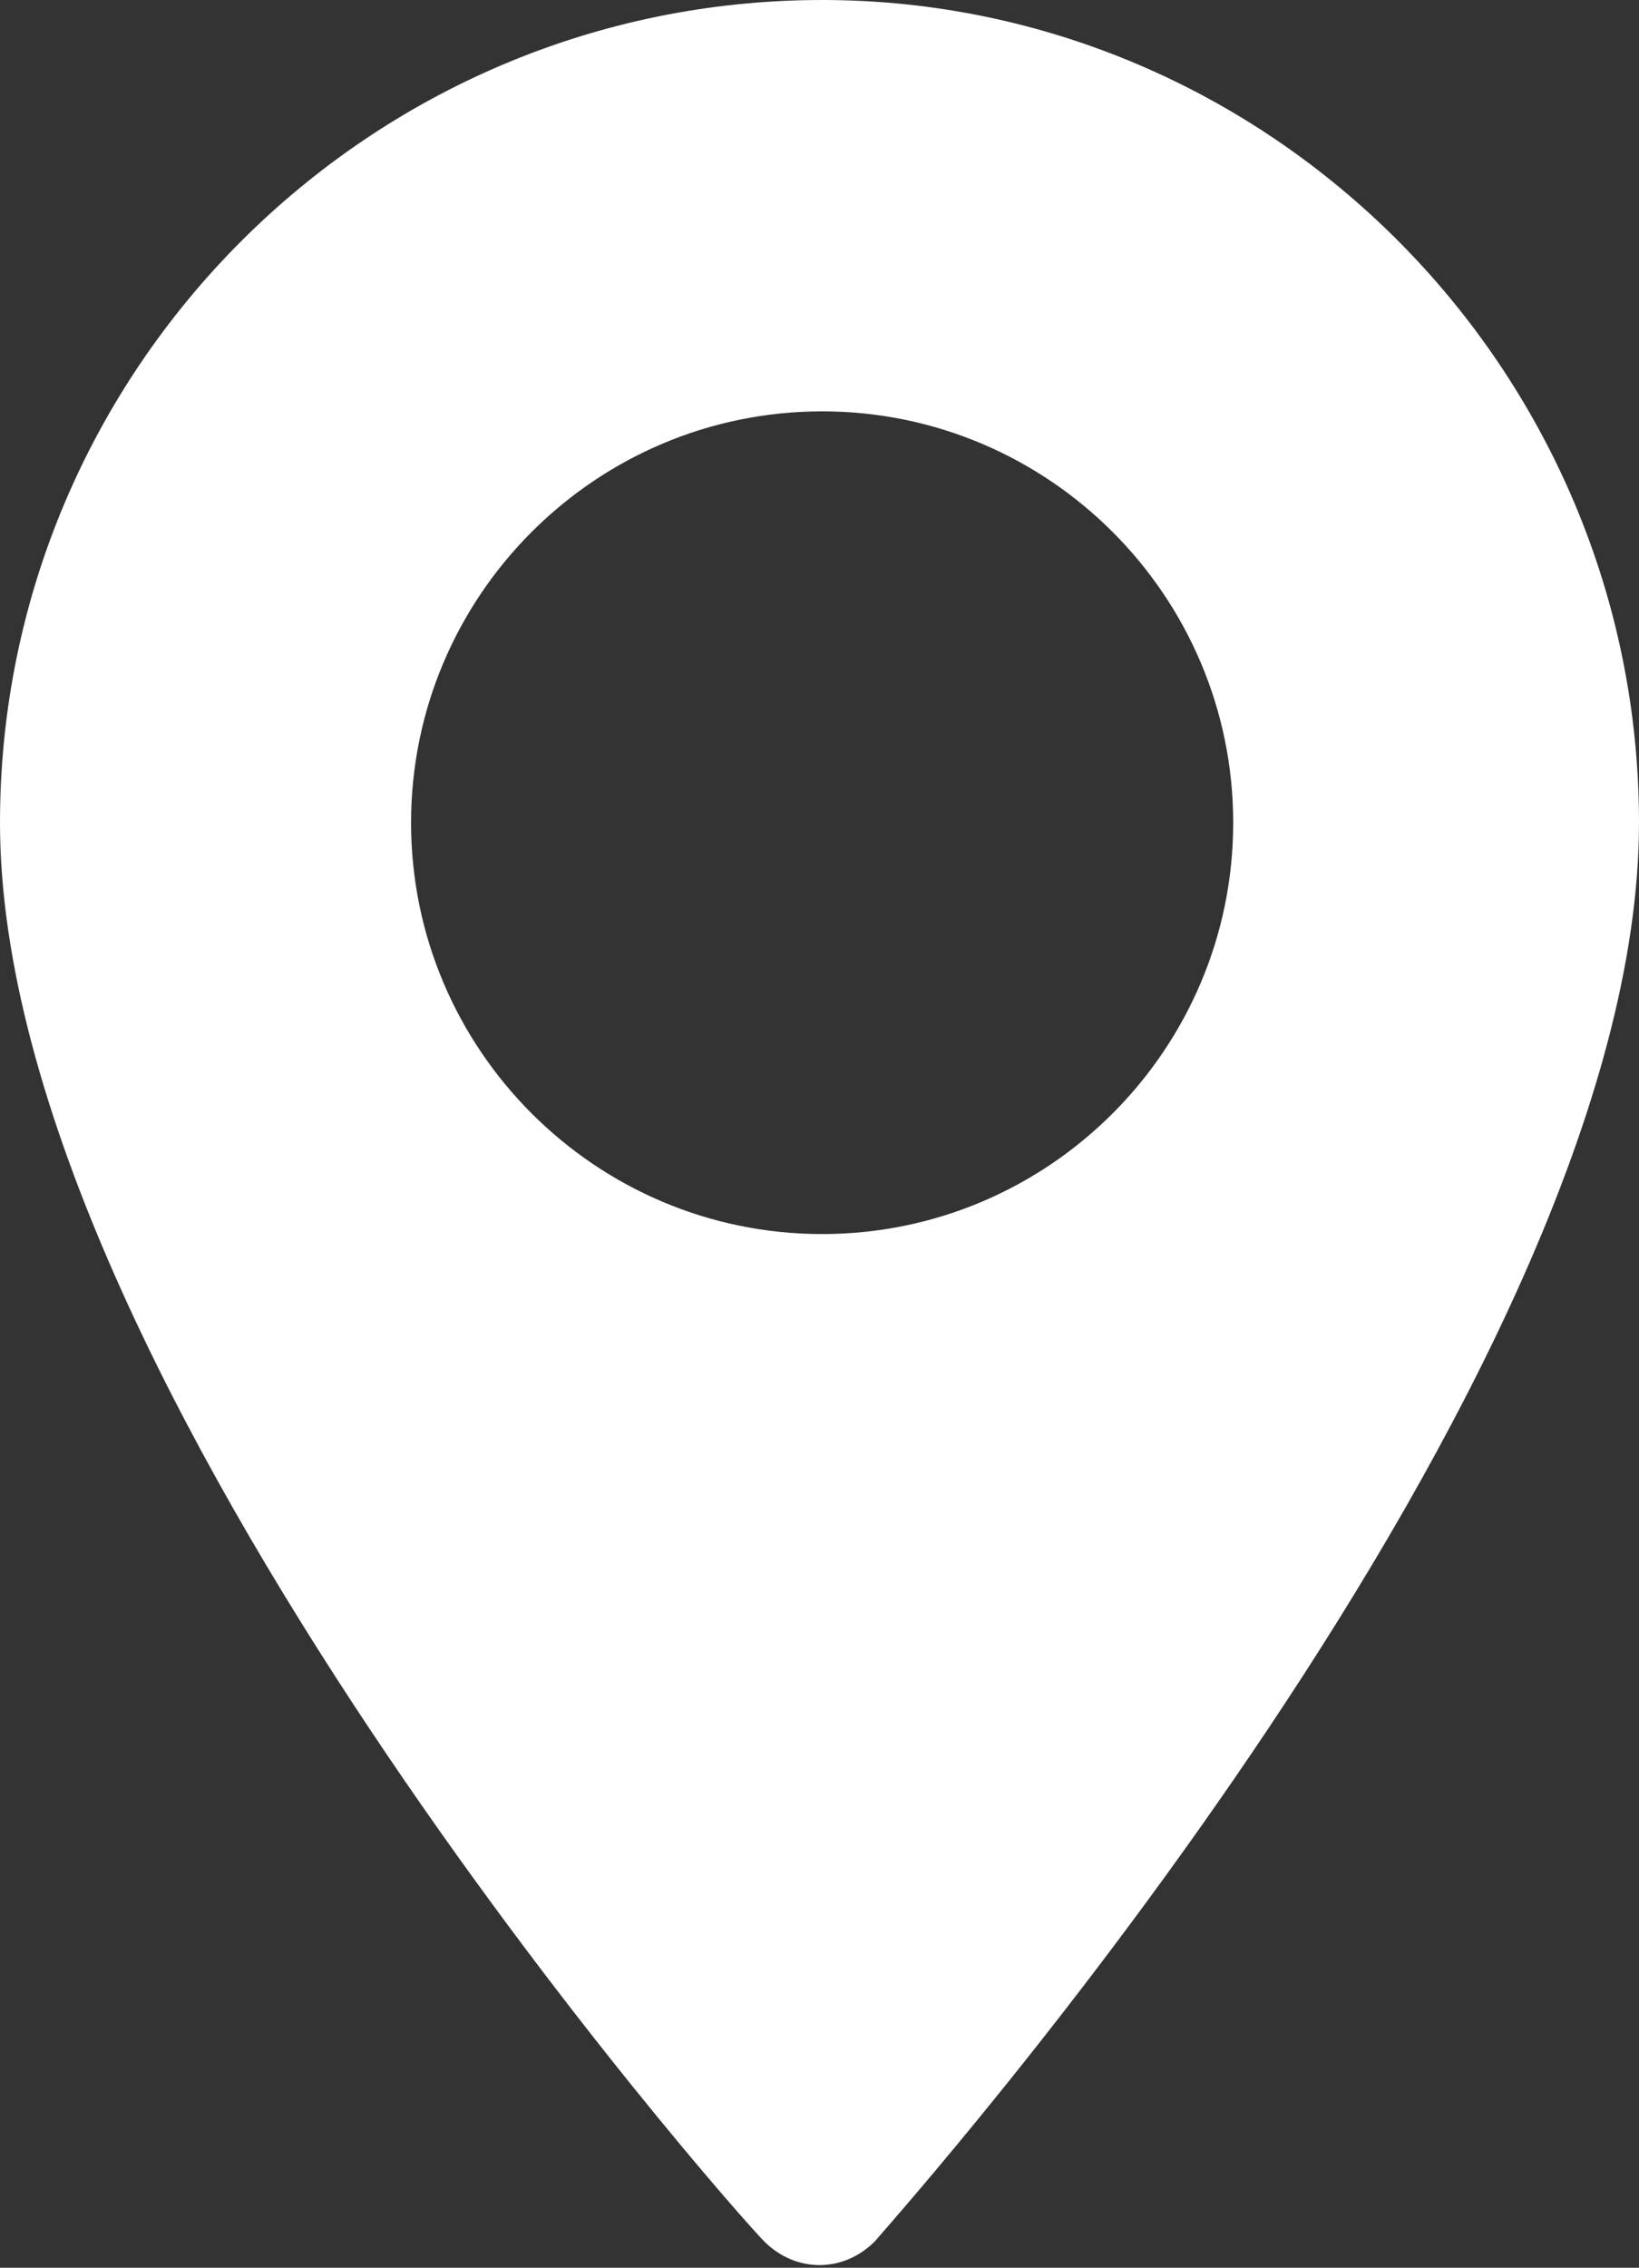 <?xml version="1.0" encoding="utf-8"?>
<!-- Generator: Adobe Illustrator 26.3.1, SVG Export Plug-In . SVG Version: 6.00 Build 0)  -->
<svg version="1.1" id="Laag_1" xmlns="http://www.w3.org/2000/svg" xmlns:xlink="http://www.w3.org/1999/xlink" x="0px" y="0px"
	 viewBox="0 0 31.1 43" style="enable-background:new 0 0 31.1 43;" xml:space="preserve">
<rect x="0" y="0" width="31.1" height="43" fill="#333333" stroke="none"/>
<style type="text/css">
	.st0{fill:#FFFFFF;}
</style>
<path class="st0" d="M15.6,0C7,0,0,7,0,15.6c0,10.6,13.9,26.3,14.5,26.9s1.5,0.6,2.1,0c0.6-0.7,14.5-16.3,14.5-26.9
	C31.1,7,24.1,0,15.6,0 M15.6,23.4c-4.3,0-7.8-3.5-7.8-7.8s3.5-7.8,7.8-7.8s7.8,3.5,7.8,7.8C23.4,19.9,19.9,23.4,15.6,23.4"/>
</svg>
